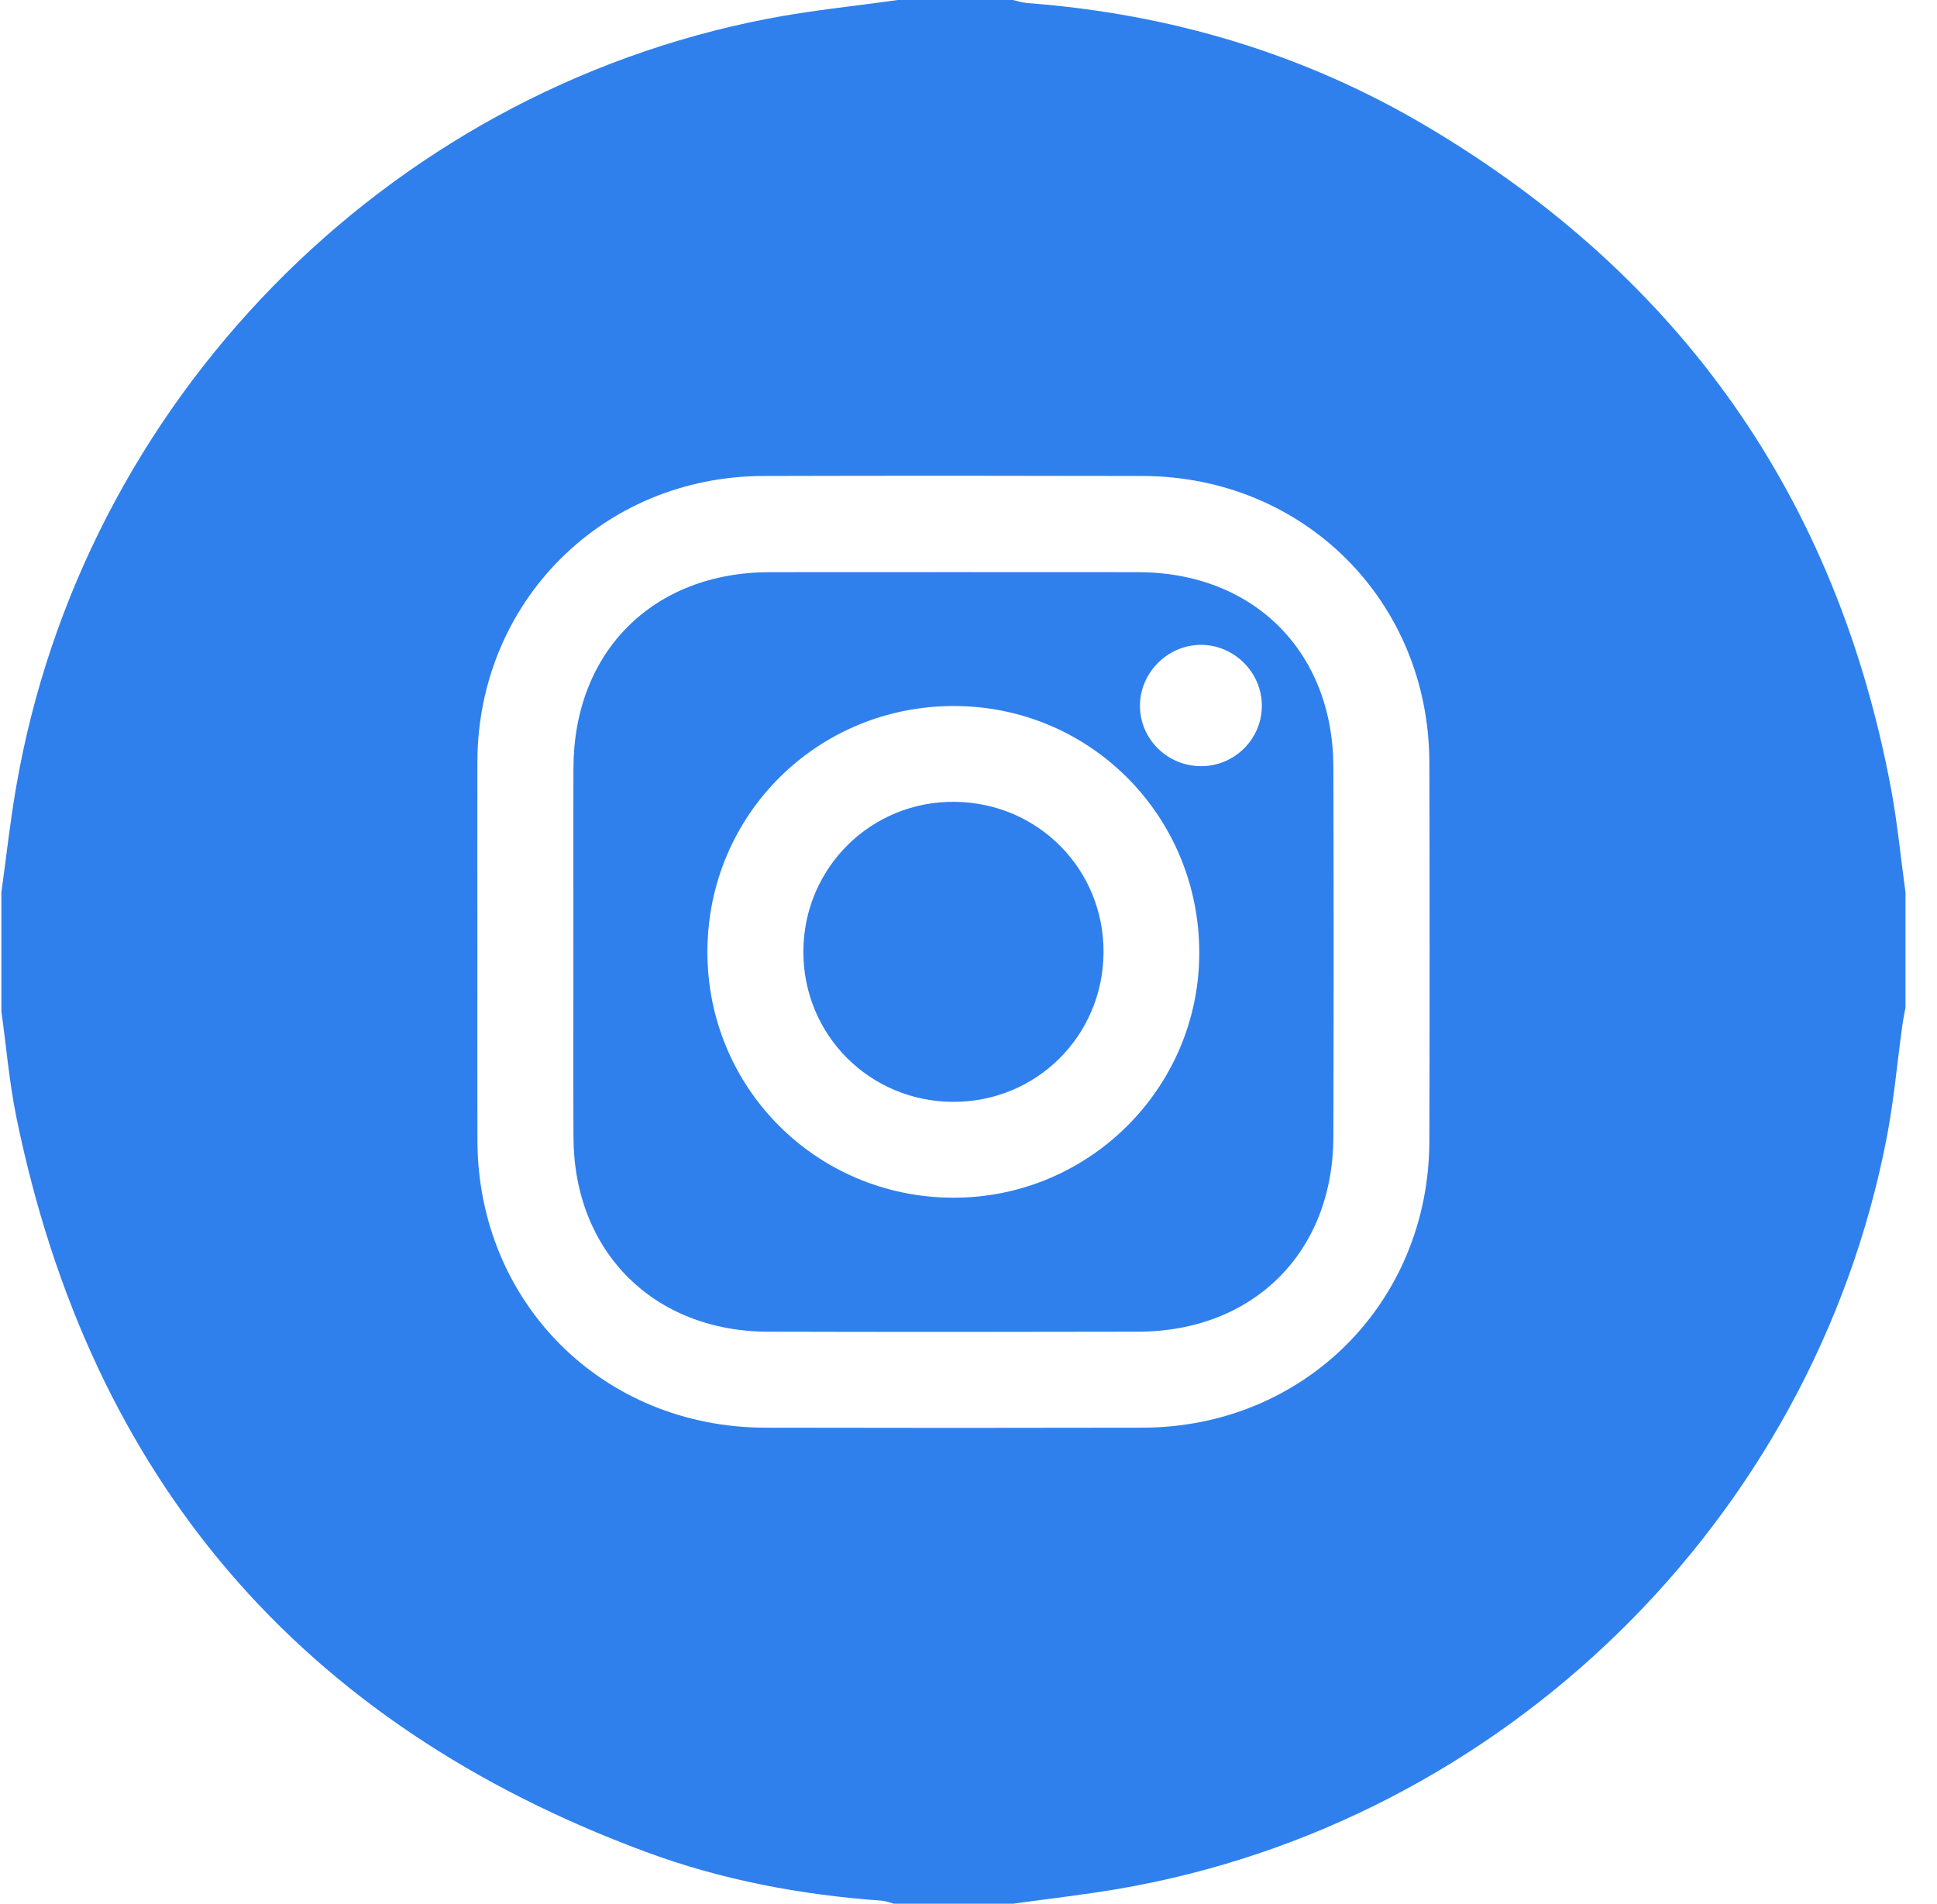 <svg width="59" height="58" viewBox="0 0 59 58" fill="none" xmlns="http://www.w3.org/2000/svg">
<path d="M27.341 0C28.512 0 29.683 0 30.853 0C30.998 0.032 31.142 0.082 31.289 0.093C35.646 0.421 39.74 1.638 43.493 3.871C51.205 8.457 55.934 15.167 57.595 24.003C57.793 25.055 57.894 26.125 58.04 27.188C58.04 28.358 58.04 29.529 58.04 30.7C58.007 30.881 57.968 31.062 57.944 31.244C57.786 32.383 57.686 33.532 57.469 34.659C55.216 46.33 45.765 55.559 34.034 57.554C32.979 57.733 31.915 57.852 30.853 58C29.644 58 28.437 58 27.228 58C27.104 57.968 26.98 57.916 26.854 57.907C24.396 57.732 21.99 57.279 19.68 56.424C9.148 52.523 2.757 45.05 0.501 34.05C0.283 32.984 0.192 31.892 0.042 30.813C0.042 29.604 0.042 28.397 0.042 27.188C0.189 26.127 0.305 25.061 0.487 24.005C2.501 12.258 11.707 2.826 23.377 0.572C24.685 0.318 26.018 0.188 27.341 0ZM14.541 28.97C14.541 30.896 14.536 32.82 14.542 34.746C14.555 39.686 18.357 43.486 23.306 43.497C27.139 43.505 30.971 43.506 34.802 43.497C39.719 43.484 43.522 39.687 43.537 34.775C43.548 30.925 43.547 27.073 43.537 23.223C43.523 18.316 39.715 14.513 34.801 14.502C30.951 14.493 27.099 14.492 23.249 14.502C18.371 14.515 14.559 18.325 14.541 23.194C14.535 25.119 14.541 27.044 14.541 28.97Z" fill="#2F80ED"/>
<path d="M17.466 29C17.466 27.131 17.46 25.263 17.467 23.394C17.479 19.845 19.899 17.435 23.451 17.432C27.188 17.43 30.925 17.429 34.663 17.432C38.179 17.436 40.605 19.85 40.614 23.368C40.625 27.124 40.625 30.881 40.614 34.637C40.605 38.152 38.184 40.565 34.662 40.573C30.905 40.582 27.149 40.583 23.393 40.573C19.911 40.563 17.486 38.139 17.468 34.663C17.458 32.776 17.466 30.887 17.466 29ZM21.547 28.988C21.538 33.135 24.855 36.469 29.01 36.49C33.145 36.512 36.522 33.167 36.529 29.04C36.535 24.878 33.229 21.531 29.091 21.51C24.91 21.49 21.557 24.814 21.547 28.988ZM36.582 23.343C37.592 23.346 38.422 22.532 38.435 21.527C38.449 20.502 37.604 19.647 36.58 19.647C35.58 19.647 34.74 20.473 34.723 21.472C34.704 22.495 35.545 23.342 36.582 23.343Z" fill="#2F80ED"/>
<path d="M29.023 33.57C26.486 33.558 24.467 31.529 24.47 28.995C24.473 26.438 26.535 24.399 29.088 24.429C31.629 24.458 33.634 26.498 33.613 29.031C33.591 31.571 31.557 33.582 29.023 33.57Z" fill="#2F80ED"/>
</svg>

